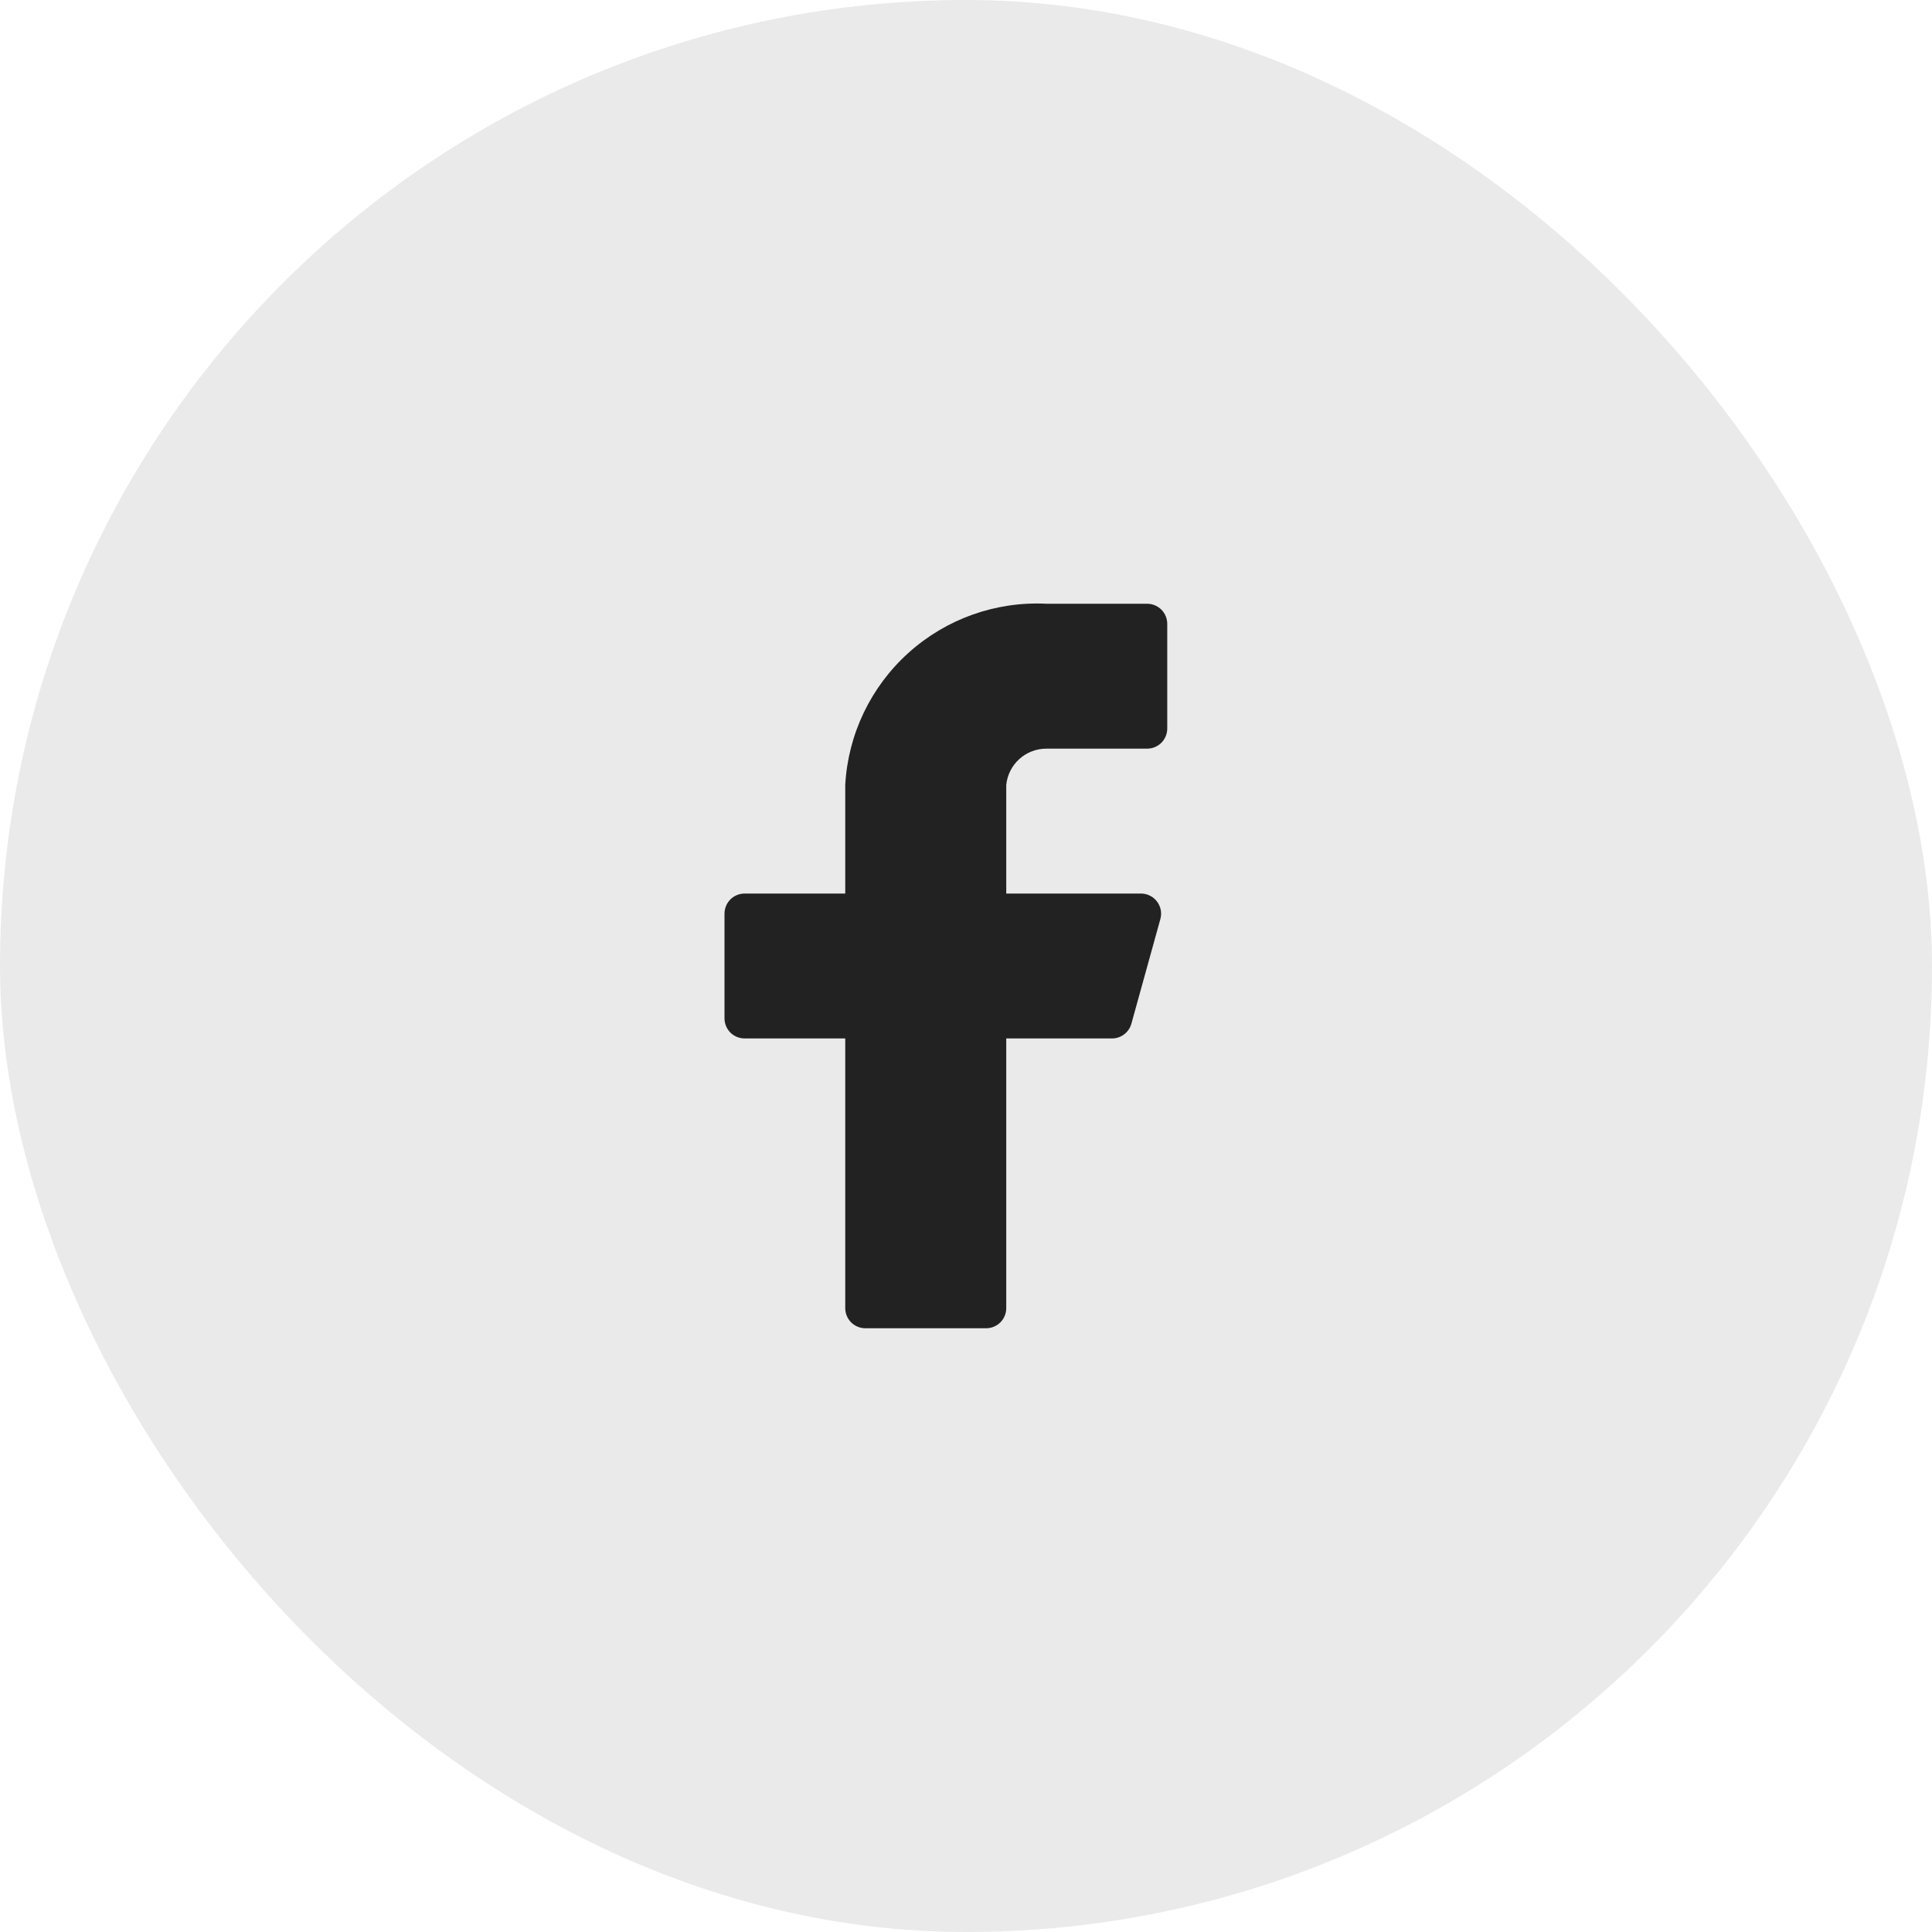 <svg width="48" height="48" viewBox="0 0 48 48" fill="none" xmlns="http://www.w3.org/2000/svg">
<rect width="48" height="48" rx="24" fill="#EAEAEA"/>
<path d="M29 15.5C29 15.367 28.947 15.24 28.854 15.146C28.76 15.053 28.633 15 28.5 15H26C24.741 14.937 23.509 15.375 22.572 16.219C21.635 17.062 21.07 18.241 21 19.5V22.2H18.5C18.367 22.2 18.24 22.253 18.146 22.346C18.053 22.44 18 22.567 18 22.7V25.3C18 25.433 18.053 25.56 18.146 25.654C18.24 25.747 18.367 25.8 18.5 25.8H21V32.5C21 32.633 21.053 32.76 21.146 32.854C21.24 32.947 21.367 33 21.5 33H24.5C24.633 33 24.76 32.947 24.854 32.854C24.947 32.76 25 32.633 25 32.5V25.8H27.62C27.731 25.802 27.84 25.766 27.928 25.699C28.017 25.632 28.081 25.537 28.11 25.43L28.83 22.83C28.85 22.756 28.853 22.679 28.838 22.604C28.823 22.529 28.791 22.458 28.745 22.397C28.698 22.336 28.639 22.287 28.57 22.253C28.502 22.218 28.427 22.201 28.35 22.2H25V19.5C25.025 19.253 25.141 19.023 25.326 18.857C25.511 18.69 25.751 18.599 26 18.6H28.5C28.633 18.6 28.76 18.547 28.854 18.454C28.947 18.36 29 18.233 29 18.1V15.5Z" fill="#222222"/>
</svg>
